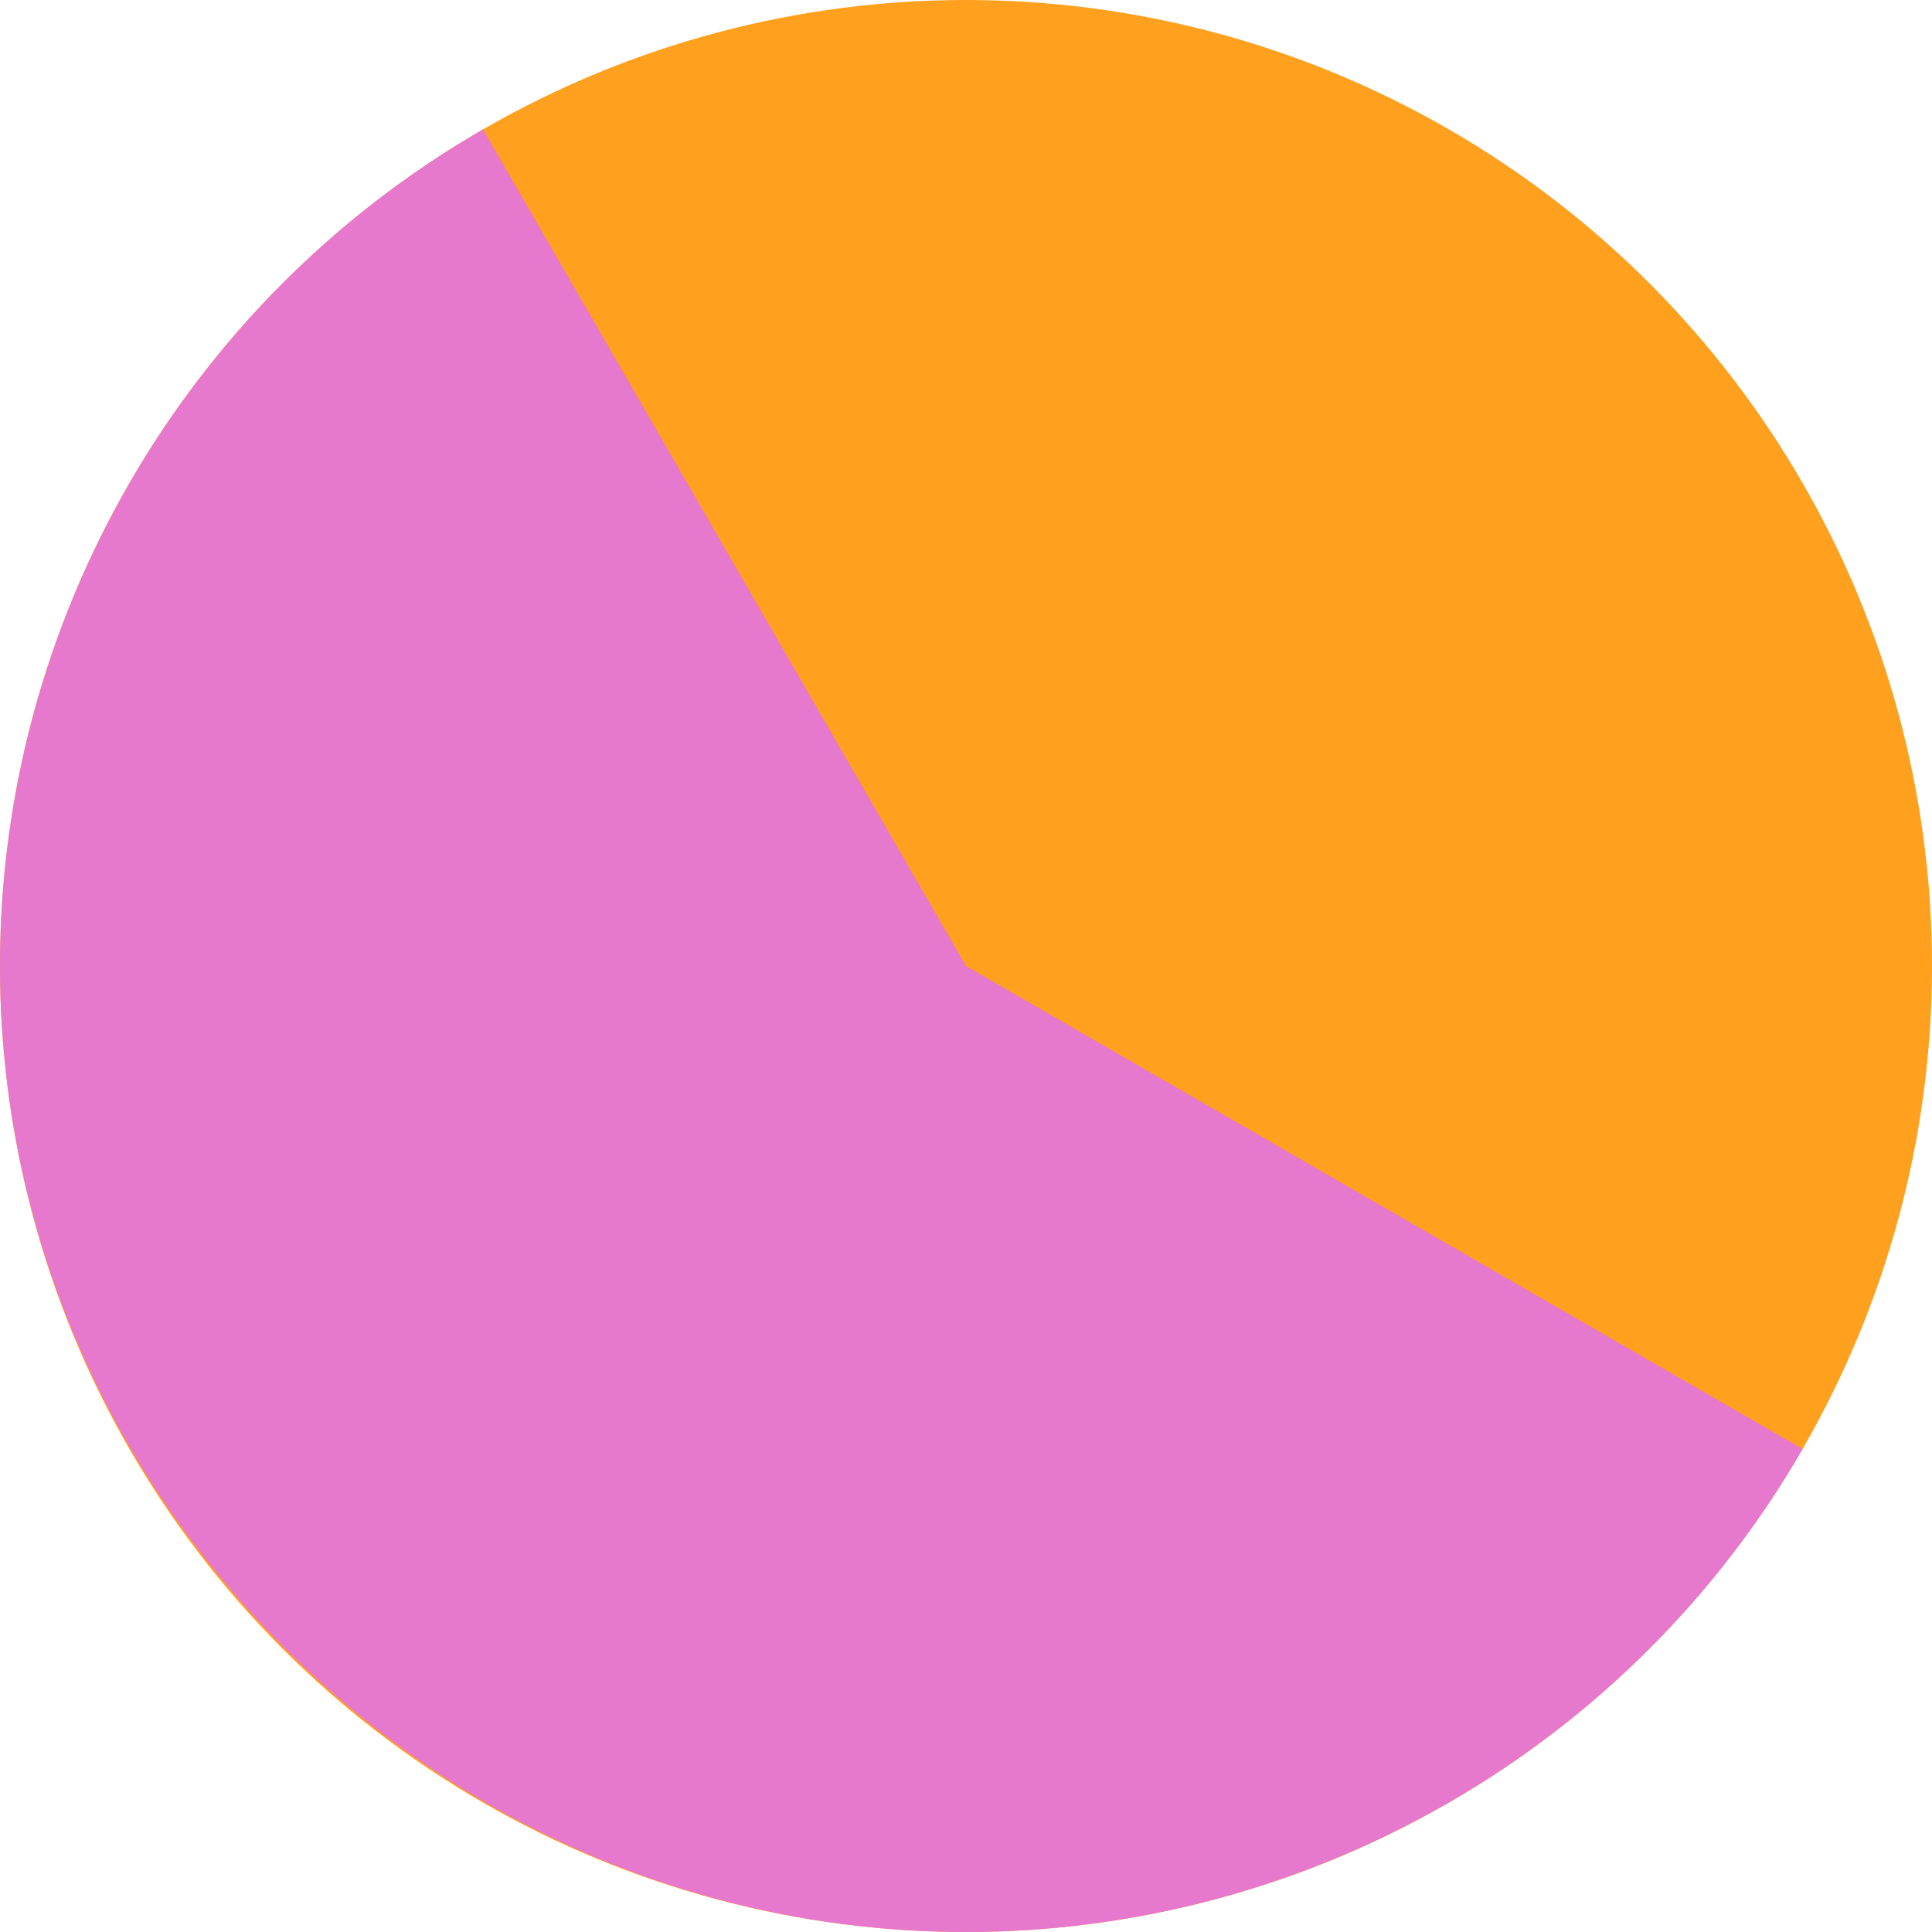 <svg viewBox="0 0 303.4 303.4" xmlns="http://www.w3.org/2000/svg" data-name="Camada 2" id="Camada_2">
  <defs>
    <style>
      .cls-1 {
        fill: #ffa01e;
      }

      .cls-2 {
        fill: #e678cd;
      }
    </style>
  </defs>
  <g data-name="Camada 1" id="Camada_1-2">
    <circle r="151.7" cy="151.7" cx="151.7" class="cls-1"></circle>
    <path d="M151.7,151.7L75.85,20.32C28.97,47.39,0,97.57,0,151.7,0,234.92,68.48,303.4,151.7,303.4c54.13,0,104.31-28.97,131.38-75.85l-131.38-75.85Z" class="cls-2"></path>
  </g>
</svg>